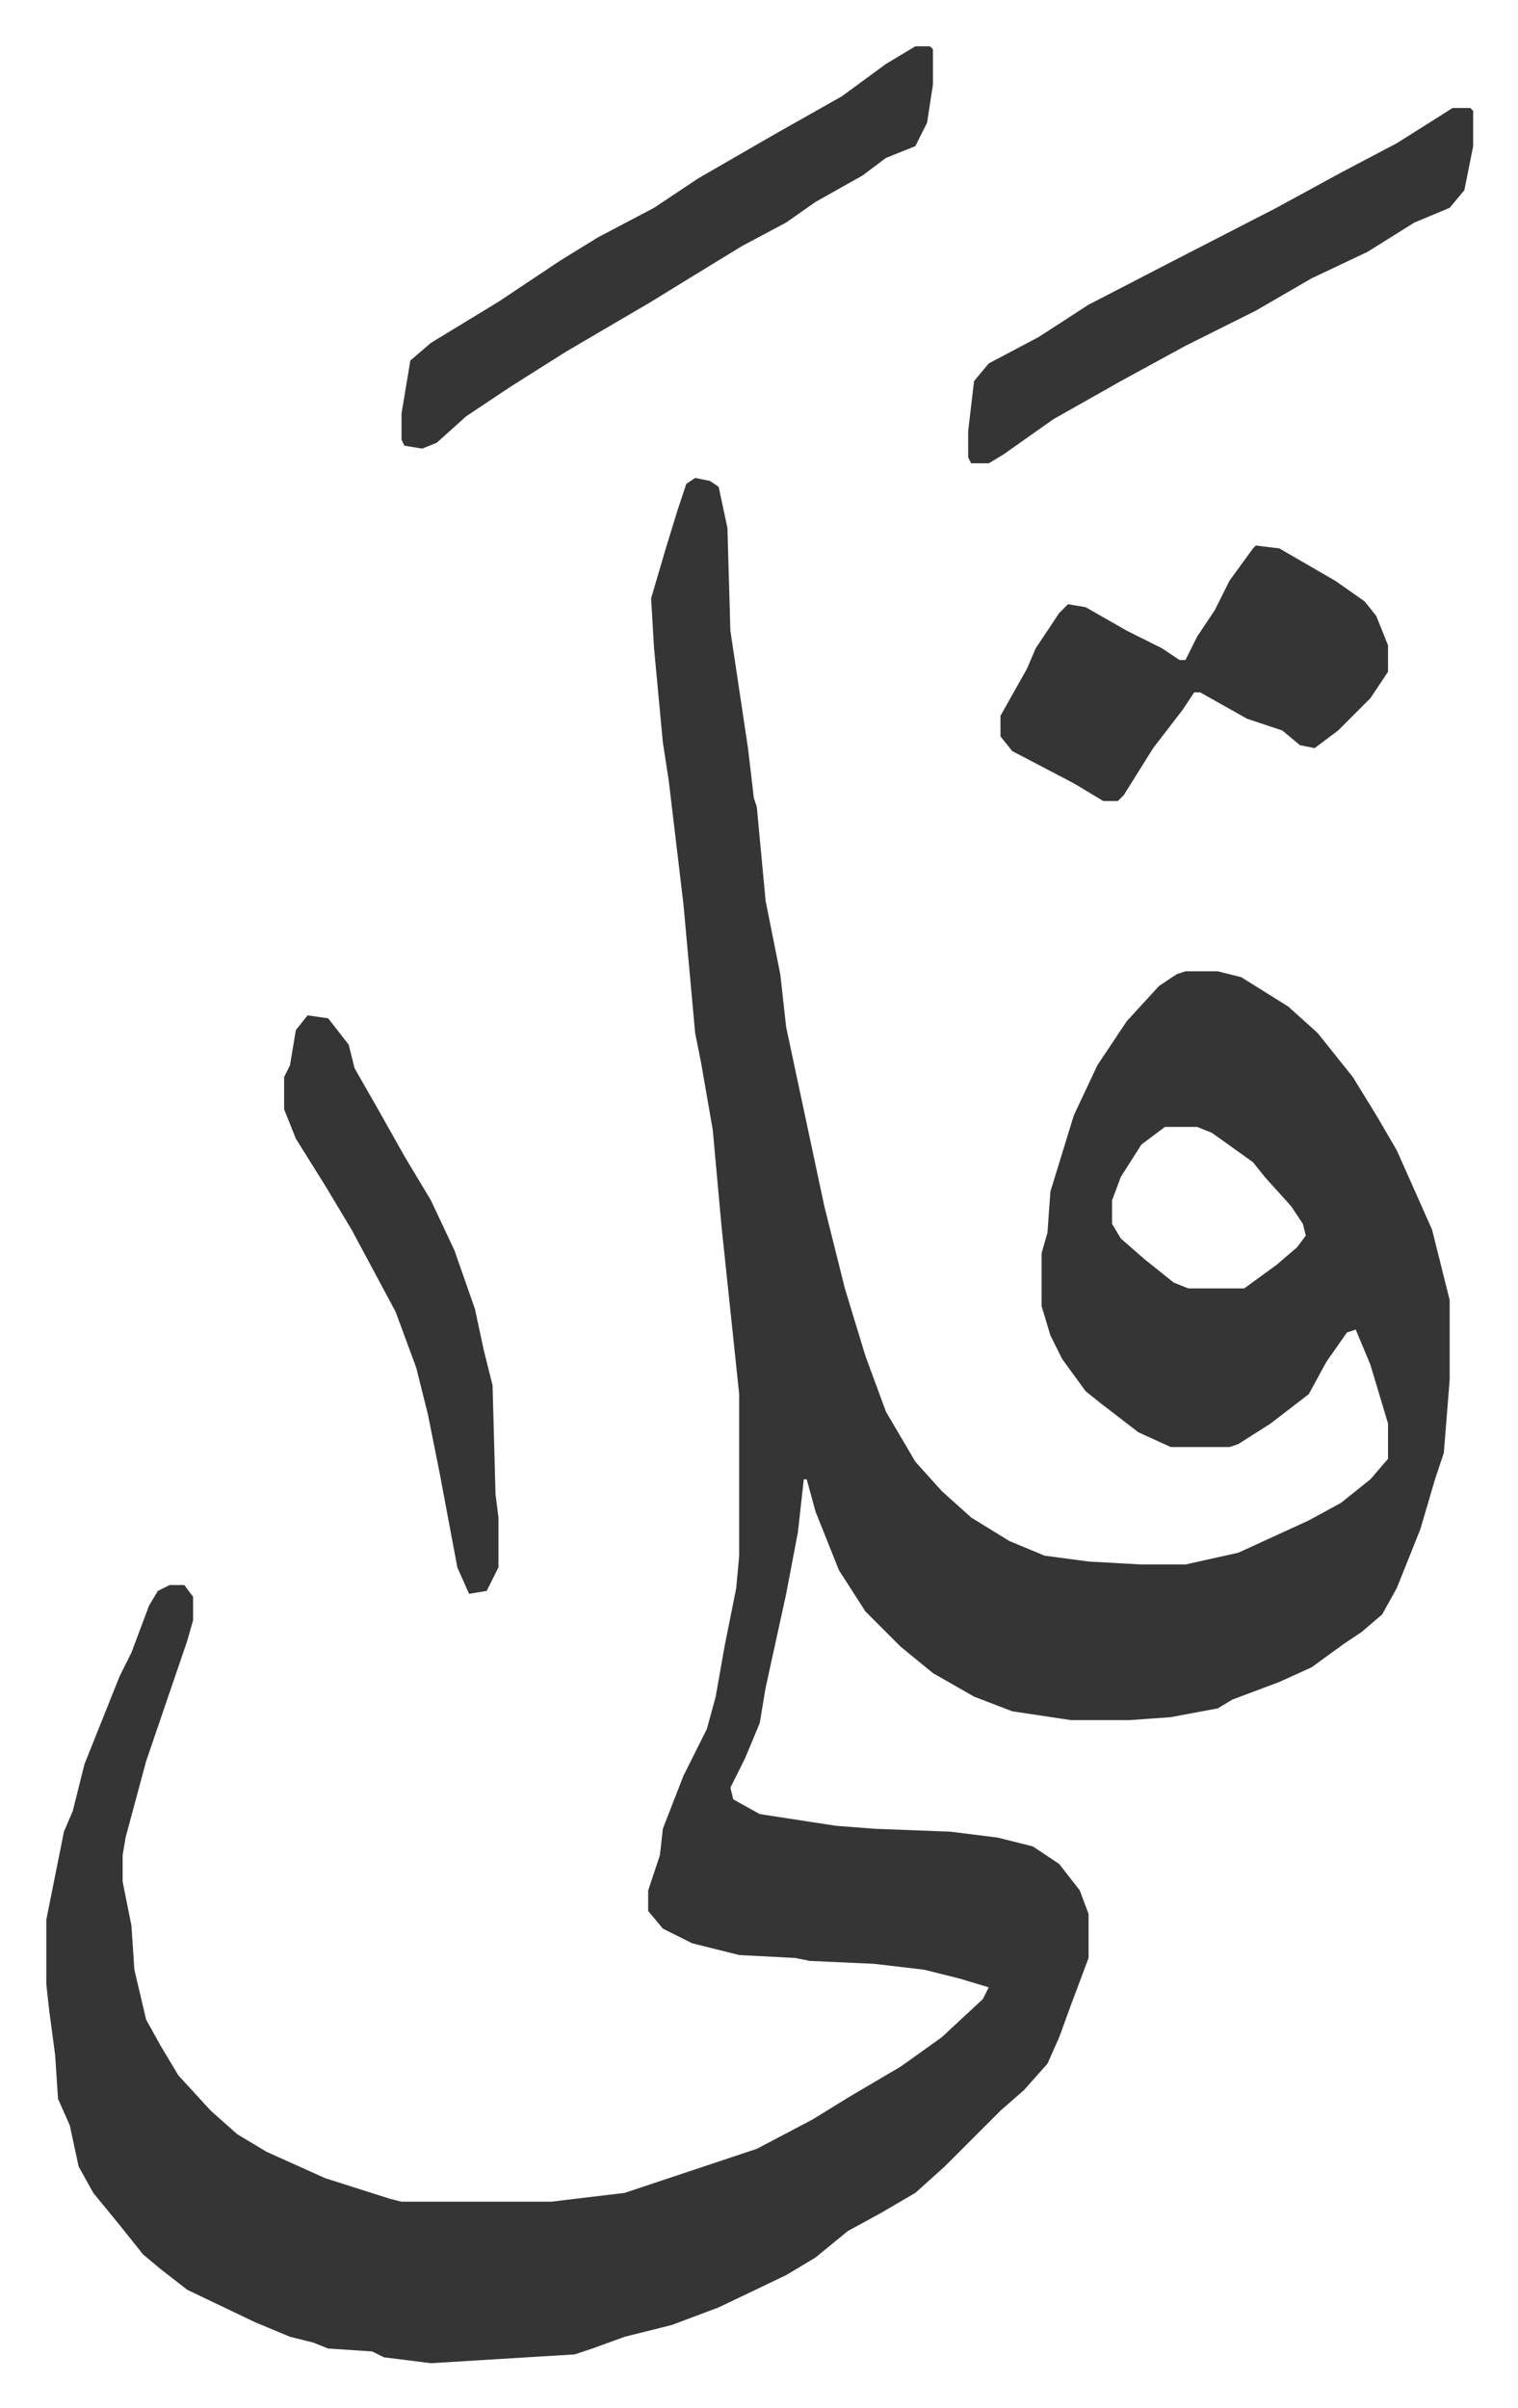<svg xmlns="http://www.w3.org/2000/svg" role="img" viewBox="-15.77 353.23 517.04 820.04"><path fill="#353535" id="rule_normal" d="M221 516l5 1 3 2 3 14 1 35 6 40 2 17 1 3 3 32 3 15 2 10 2 18 13 61 7 28 7 23 7 19 10 17 9 10 10 9 13 8 12 5 15 2 18 1h15l18-4 24-11 11-6 10-8 6-7v-12l-6-20-5-12-3 1-7 10-6 11-13 10-11 7-3 1h-20l-11-5-13-10-5-4-8-11-4-8-3-10v-18l2-7 1-14 8-26 8-17 10-15 11-12 6-4 3-1h11l8 2 16 10 10 9 12 15 8 13 7 12 12 27 6 24v27l-2 25-3 9-5 17-8 20-5 9-7 6-6 4-11 8-11 5-16 6-5 3-16 3-14 1h-20l-20-3-13-5-14-8-11-9-12-12-9-14-8-20-3-11h-1l-2 18-4 21-7 32-2 12-5 12-5 10 1 4 9 5 26 4 13 1 26 1 16 2 12 3 9 6 7 9 3 8v15l-6 16-4 11-4 9-8 9-8 7-14 14-5 5-10 9-12 7-11 6-11 9-10 6-23 11-16 6-16 4-11 4-6 2-49 3-16-2-4-2-15-1-5-2-8-2-12-5-23-11-9-7-6-5-8-10-9-11-5-9-3-14-4-9-1-15-2-15-1-9v-22l6-30 3-7 4-16 6-15 6-15 4-8 6-16 3-5 4-2h5l3 4v8l-2 7-14 41-7 26-1 6v9l3 15 1 15 4 17 5 9 6 10 11 12 9 8 10 6 20 9 22 7 4 1h51l25-3 36-12 9-3 19-10 13-8 17-10 14-10 14-13 2-4-10-3-12-3-17-2-22-1-5-1-19-1-16-4-10-5-5-6v-7l4-12 1-9 7-18 8-16 3-11 3-17 4-20 1-11v-55l-6-57-3-33-4-23-2-10-4-44-5-42-2-13-3-32-1-17 5-17 4-13 3-9zm160 221l-8 6-7 11-3 8v8l3 5 8 7 10 8 5 2h19l11-8 7-6 3-4-1-4-4-6-9-10-4-5-14-10-5-2zm31-198l8 1 19 11 10 7 4 5 4 10v9l-6 9-11 11-8 6-5-1-6-5-12-4-16-9h-2l-4 6-10 13-10 16-2 2h-5l-10-6-21-11-4-5v-7l9-16 3-7 8-12 3-3 6 1 14 8 12 6 6 4h2l4-8 6-9 5-10 8-11zM296 369h5l1 1v12l-2 13-4 8-10 4-8 6-16 9-10 7-15 8-18 11-13 8-29 17-19 12-15 10-10 9-5 2-6-1-1-2v-9l3-18 7-6 23-14 21-14 13-8 19-10 15-10 26-15 23-13 15-11zm183 21h6l1 1v12l-3 15-5 6-12 5-16 10-19 9-19 11-24 12-22 12-23 13-17 12-5 3h-6l-1-2v-9l2-17 5-6 17-9 17-11 29-15 35-18 22-12 19-10z"/><path fill="#353535" id="rule_normal" d="M89 699l7 1 7 9 2 8 8 14 9 16 9 15 8 17 7 20 3 14 3 12 1 37 1 8v17l-4 8-6 1-4-9-6-32-4-20-4-16-7-19-15-28-9-15-10-16-4-10v-11l2-4 2-12z"/></svg>
